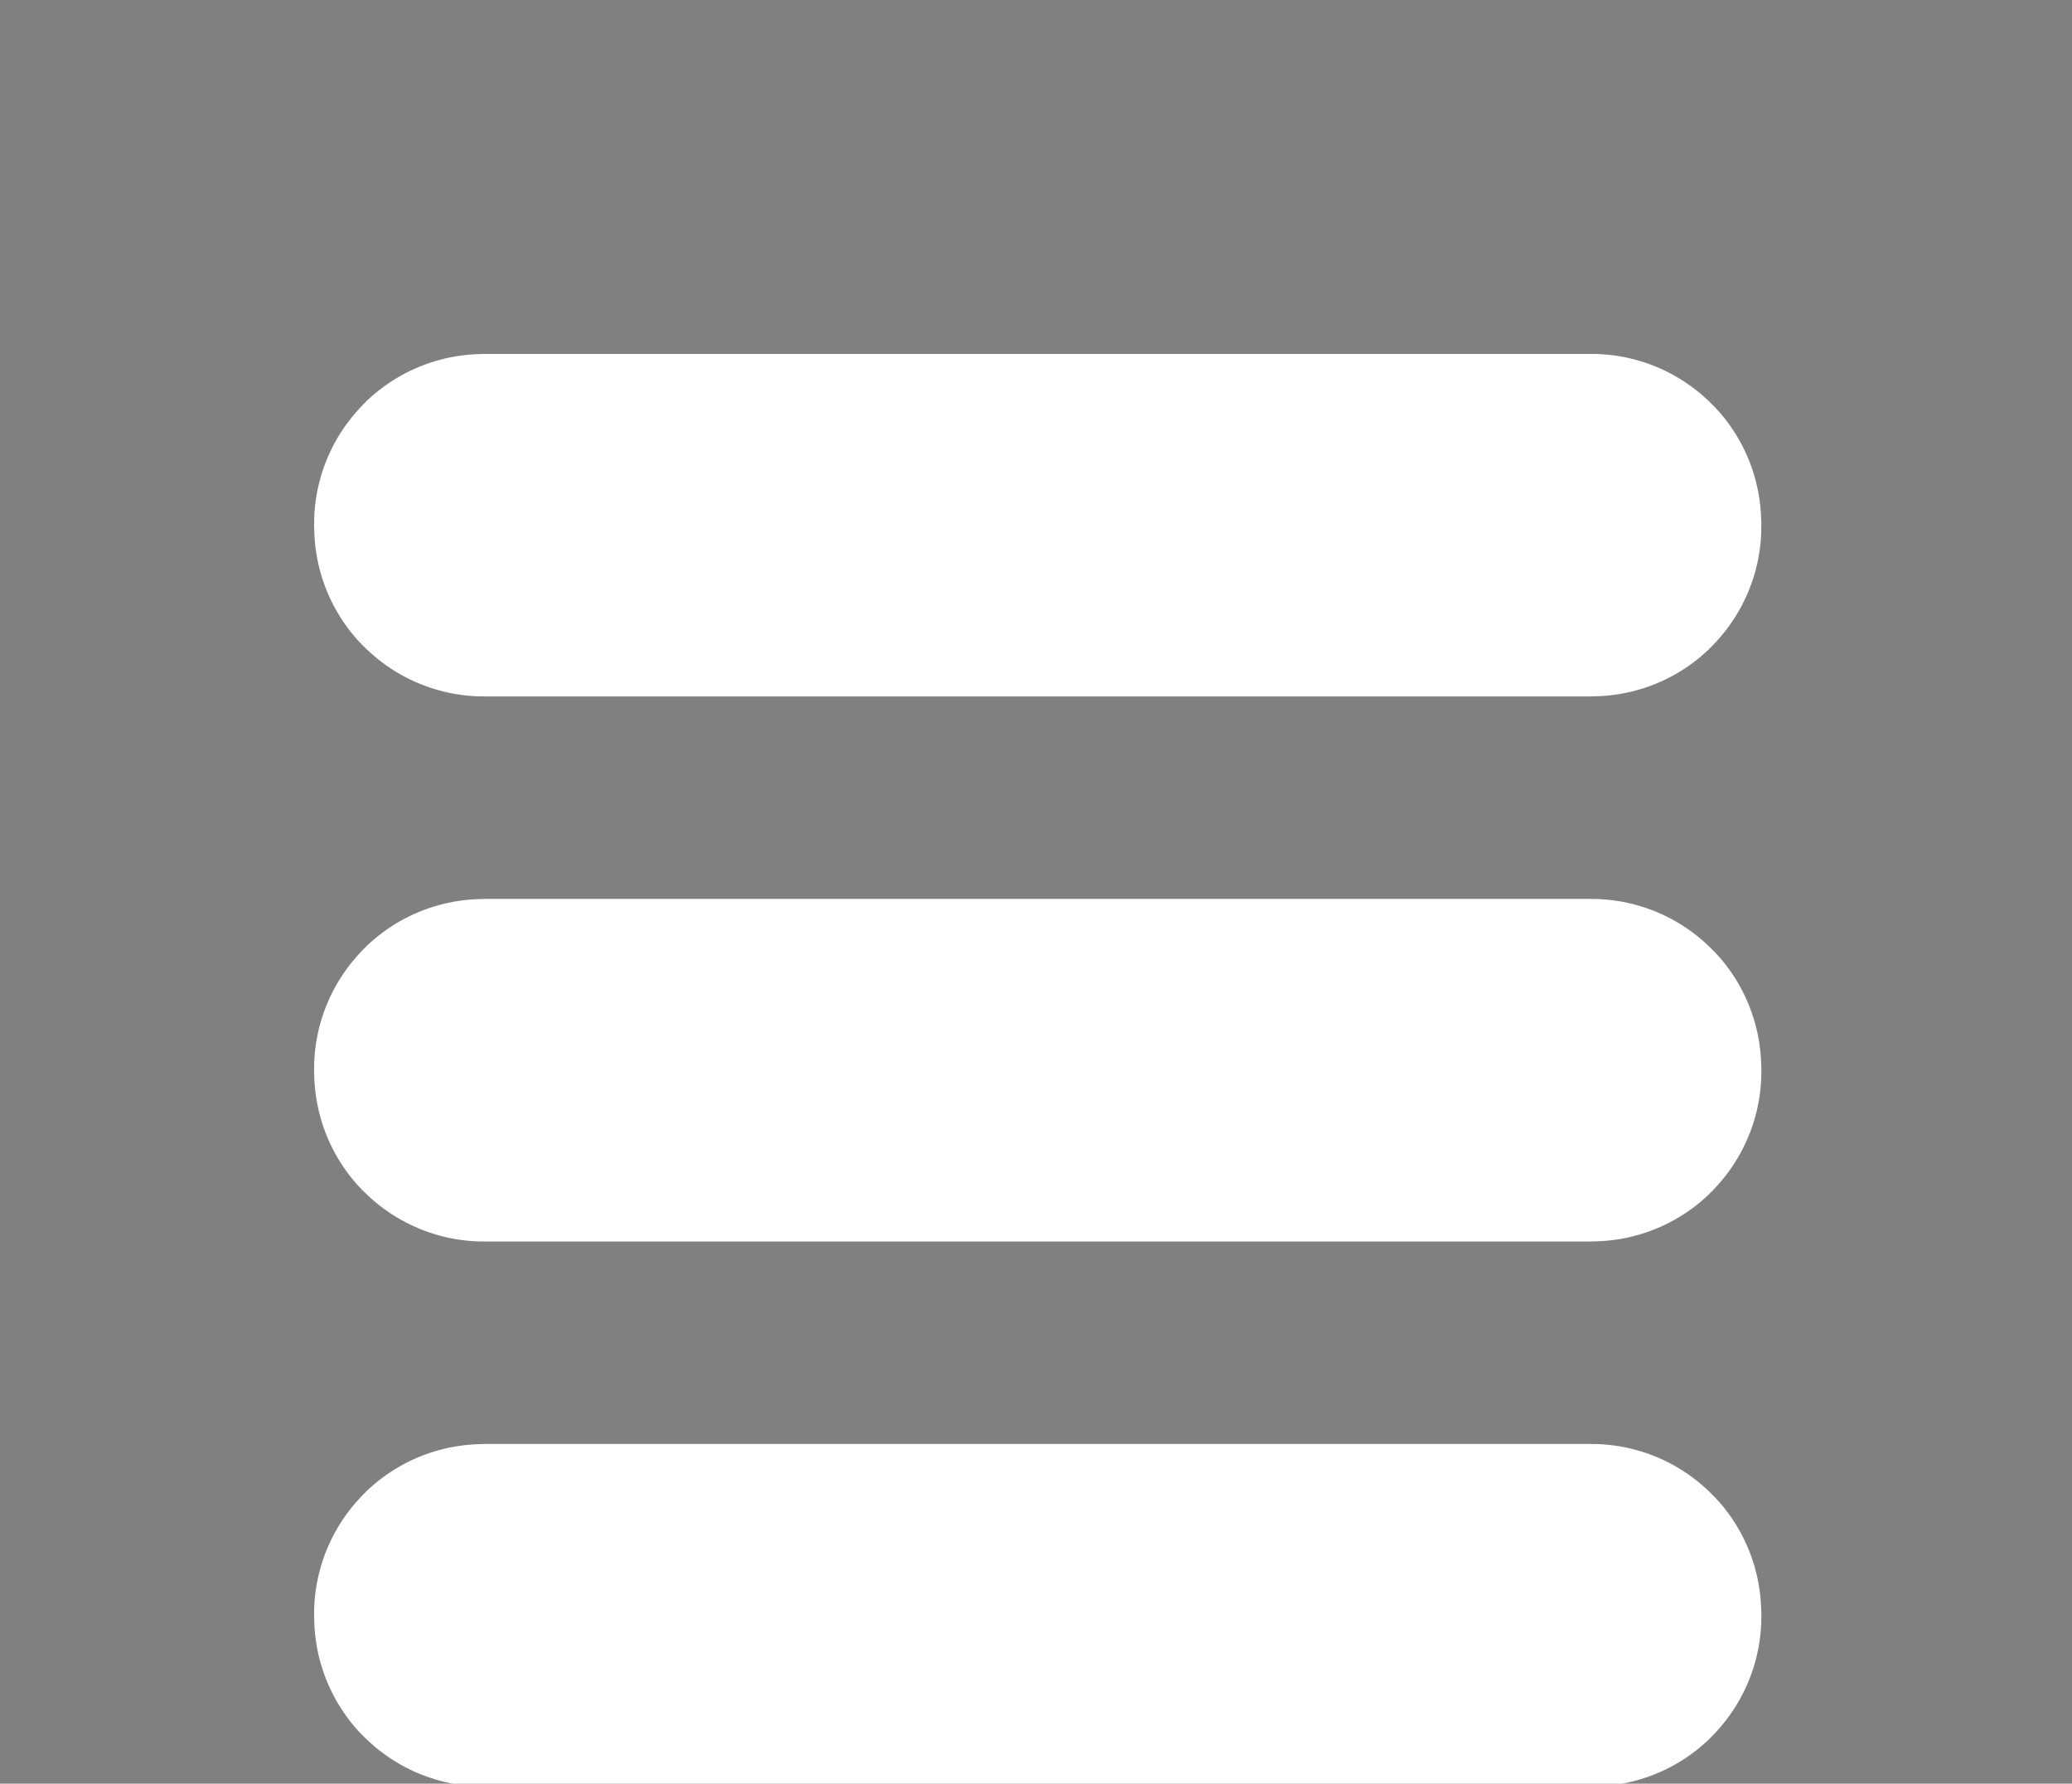 <?xml version="1.0" encoding="UTF-8" standalone="no"?>
<!-- Created with Inkscape (http://www.inkscape.org/) -->

<svg
   xmlns:dc="http://purl.org/dc/elements/1.1/"
   xmlns:cc="http://creativecommons.org/ns#"
   xmlns:rdf="http://www.w3.org/1999/02/22-rdf-syntax-ns#"
   xmlns:svg="http://www.w3.org/2000/svg"
   xmlns="http://www.w3.org/2000/svg"
   xmlns:sodipodi="http://sodipodi.sourceforge.net/DTD/sodipodi-0.dtd"
   xmlns:inkscape="http://www.inkscape.org/namespaces/inkscape"
   width="18.591"
   height="16"
   id="svg2985"
   version="1.1"
   inkscape:version="0.48.4 r9939"
   sodipodi:docname="MenuIcon2.svg">
  <rect width="100%" height="100%" fill="#808080" stroke="none"/>
  <defs
     id="defs2987">
    <pattern
       patternUnits="userSpaceOnUse"
       width="29.724"
       height="29.378"
       patternTransform="translate(14.685,21.591)"
       id="pattern3763">
      <rect
         rx="1.685042e-015"
         y="0.045"
         x="0.042"
         height="29.273"
         width="29.636"
         id="rect3761"
         style="fill:#ffffff;fill-opacity:1;fill-rule:nonzero;stroke:#000000;stroke-width:0;stroke-linejoin:round;stroke-miterlimit:4;stroke-opacity:1;stroke-dasharray:none" />
    </pattern>
  </defs>
  <sodipodi:namedview
     id="base"
     pagecolor="#ffffff"
     bordercolor="#666666"
     borderopacity="1.0"
     inkscape:pageopacity="0.0"
     inkscape:pageshadow="2"
     inkscape:zoom="32"
     inkscape:cx="8.690709"
     inkscape:cy="7.2965832"
     inkscape:current-layer="g4967"
     showgrid="false"
     inkscape:document-units="px"
     inkscape:grid-bbox="true"
     inkscape:showpageshadow="false"
     inkscape:snap-global="false"
     showguides="true"
     guidetolerance="10000"
     objecttolerance="10000"
     inkscape:window-width="1536"
     inkscape:window-height="801"
     inkscape:window-x="-8"
     inkscape:window-y="-8"
     inkscape:window-maximized="1"
     fit-margin-top="0"
     fit-margin-left="0"
     fit-margin-right="0"
     fit-margin-bottom="0">
    <inkscape:grid
       type="xygrid"
       id="grid4491"
       empspacing="5"
       visible="true"
       enabled="true"
       snapvisiblegridlinesonly="true"
       originx="-7.634px"
       originy="-11.03px" />
  </sodipodi:namedview>
  <g
     id="layer1"
     inkscape:label="Layer 1"
     inkscape:groupmode="layer"
     transform="translate(-7.634,-36.97)">
    <g
       id="g4967"
       transform="matrix(0.382,0,0,0.382,5.449,33.155)">
      <g
         id="g3807"
         transform="translate(0,3.575)">
        <rect
           ry="0.01"
           rx="0.01"
           y="44.302"
           x="17.079"
           height="0.081"
           width="26.03"
           id="rect3762"
           style="fill:#1e20ff;fill-opacity:1;fill-rule:nonzero;stroke:#ffffff;stroke-width:7.964;stroke-linecap:butt;stroke-miterlimit:4;stroke-opacity:1;stroke-dasharray:none" />
        <rect
           ry="0.01"
           rx="0.01"
           y="31.503"
           x="17.079"
           height="0.081"
           width="26.03"
           id="rect3762-1"
           style="fill:#1e20ff;fill-opacity:1;fill-rule:nonzero;stroke:#ffffff;stroke-width:7.964;stroke-linecap:butt;stroke-miterlimit:4;stroke-opacity:1;stroke-dasharray:none" />
        <rect
           ry="0.01"
           rx="0.01"
           y="18.704"
           x="17.079"
           height="0.081"
           width="26.03"
           id="rect3762-7"
           style="fill:none;stroke:#ffffff;stroke-width:7.963;stroke-linecap:butt;stroke-miterlimit:4;stroke-opacity:1;stroke-dasharray:none" />
      </g>
    </g>
  </g>
</svg>
